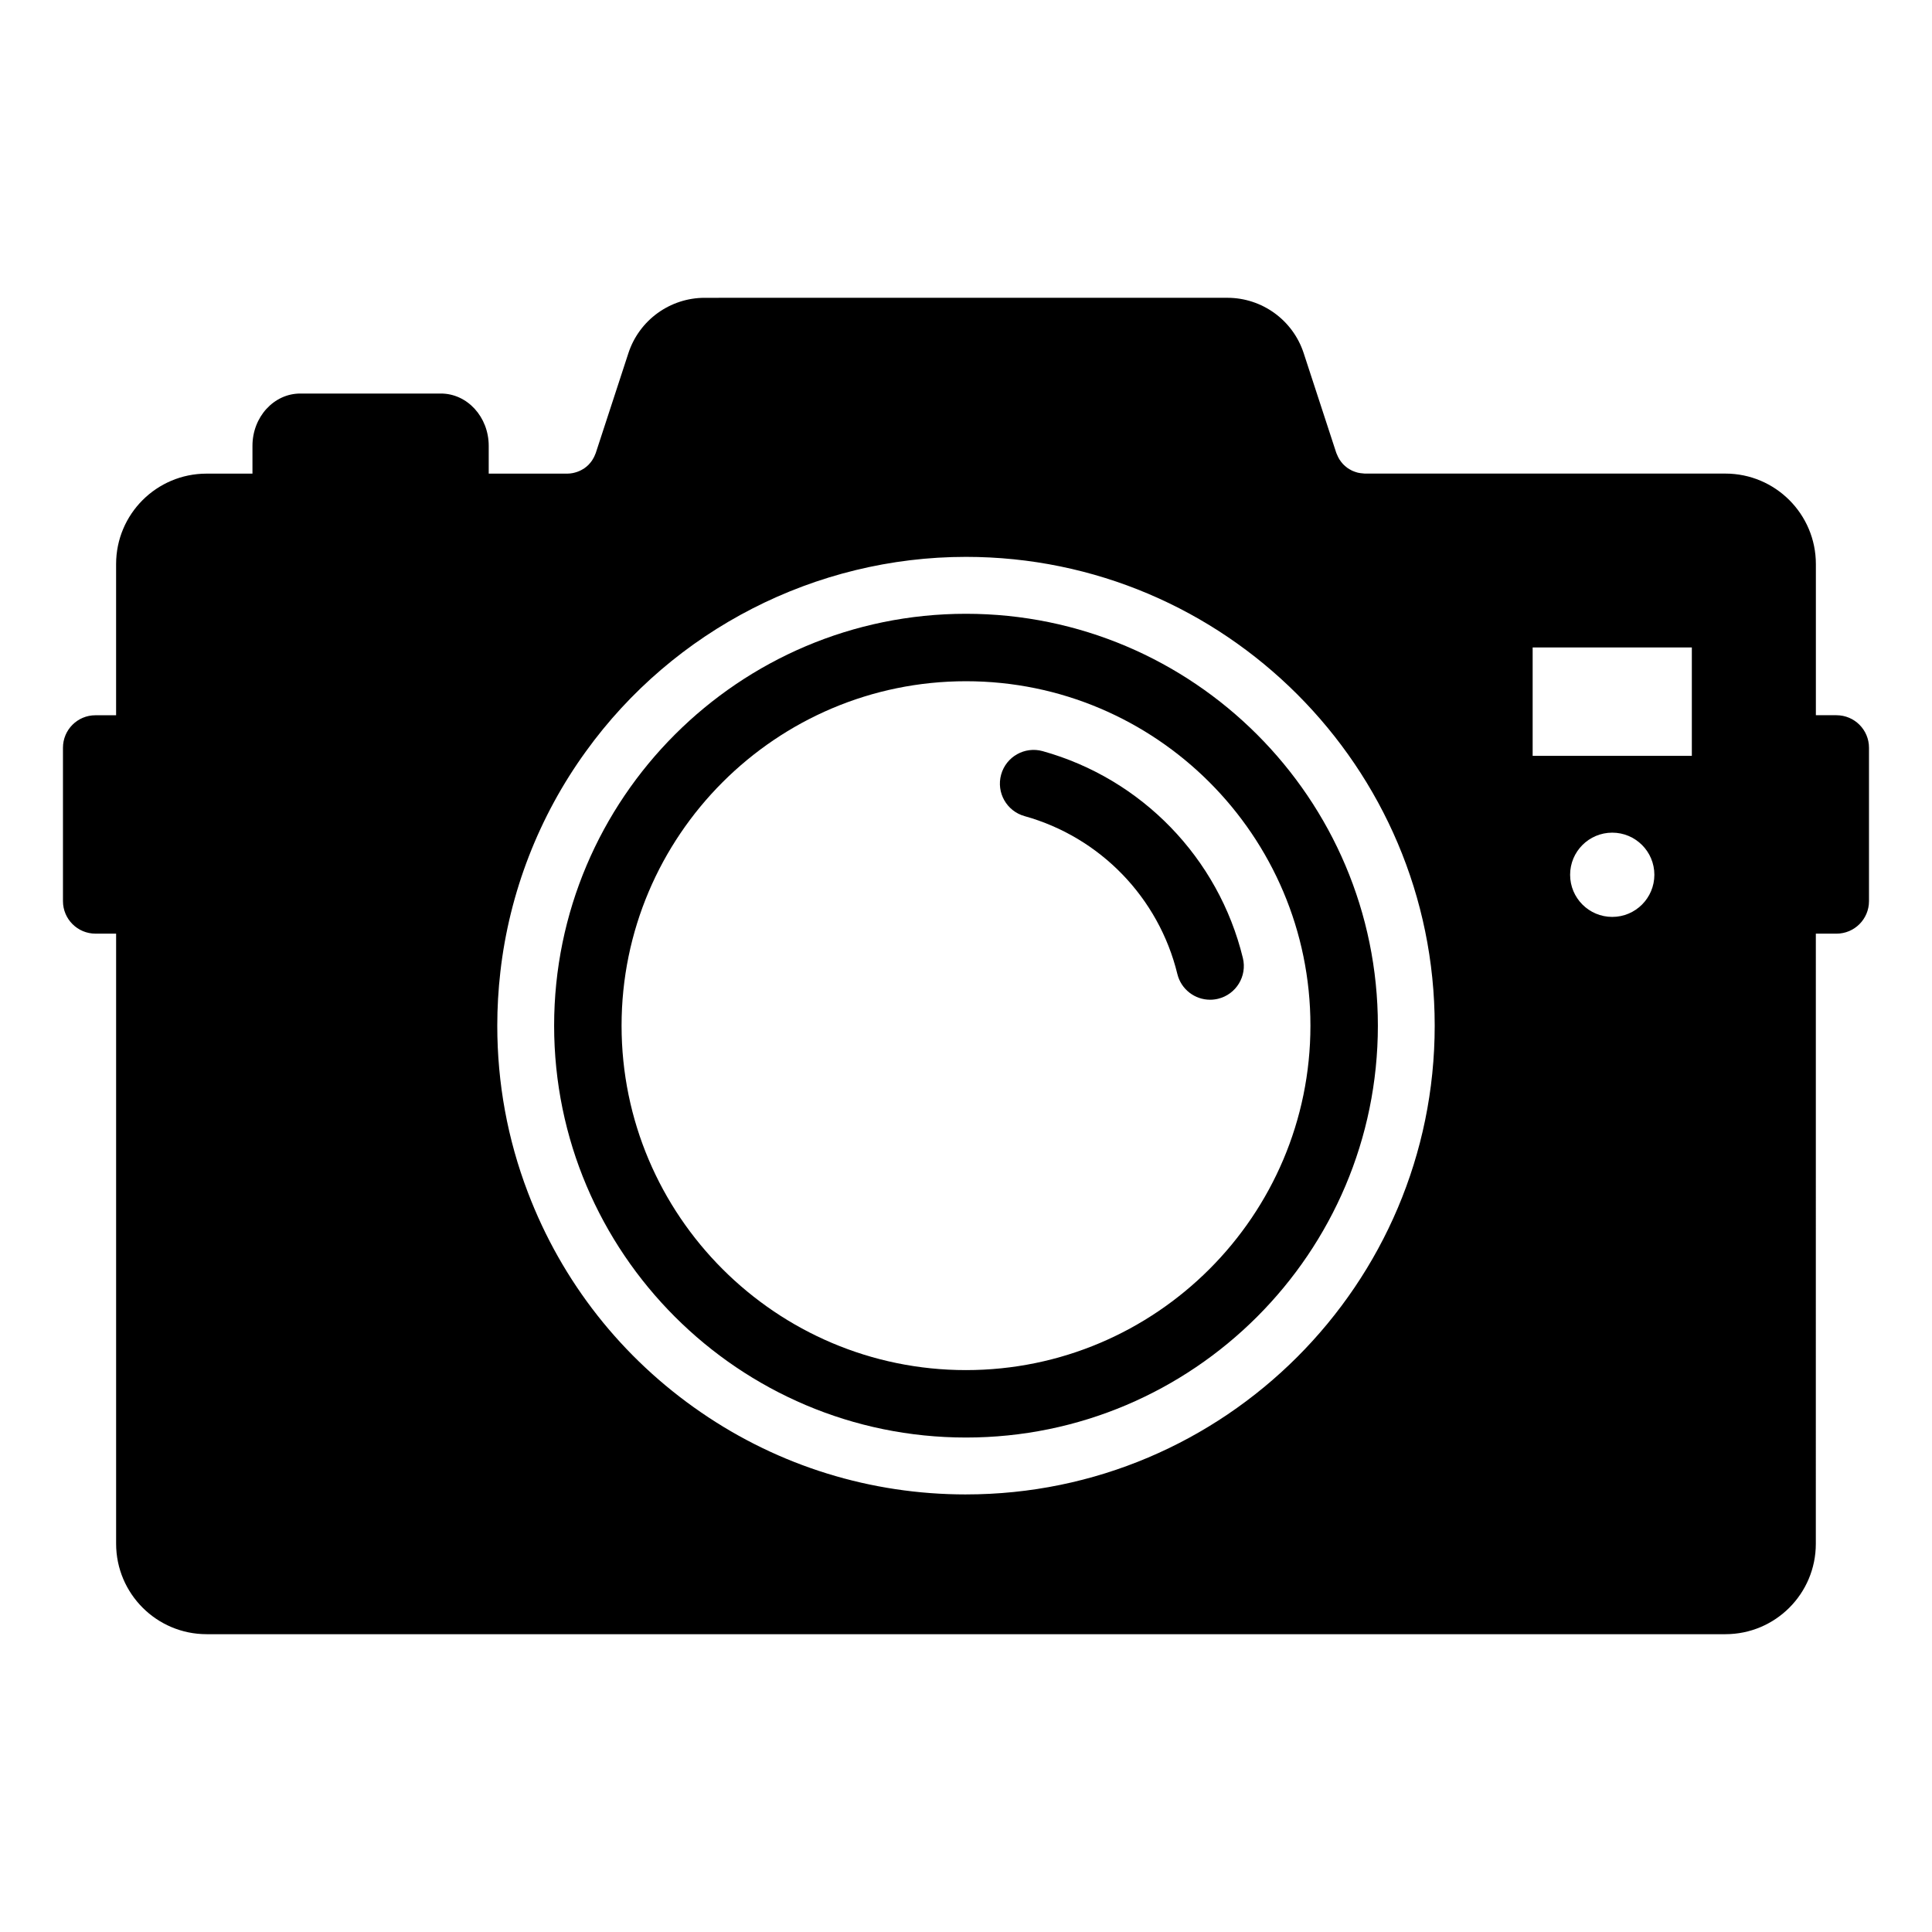 <?xml version="1.0" encoding="UTF-8"?>
<!-- Uploaded to: ICON Repo, www.iconrepo.com, Generator: ICON Repo Mixer Tools -->
<svg fill="#000000" width="800px" height="800px" version="1.1" viewBox="144 144 512 512" xmlns="http://www.w3.org/2000/svg">
 <g>
  <path d="m400 306.66c-60.188 0-109.15 48.965-109.15 109.15 0 60.188 48.965 109.15 109.15 109.15 60.188 0 109.15-48.965 109.15-109.15 0.004-60.184-48.961-109.15-109.15-109.15zm0 200.43c-50.332 0-91.277-40.945-91.277-91.277s40.949-91.281 91.277-91.281c50.332 0 91.277 40.945 91.277 91.277 0.004 50.332-40.945 91.281-91.277 91.281z"/>
  <path d="m420.32 343.06c-4.758-1.32-9.68 1.453-11.008 6.211-1.324 4.754 1.453 9.68 6.207 11.008 20.051 5.59 35.566 21.621 40.492 41.84 0.996 4.082 4.648 6.82 8.676 6.82 0.699 0 1.41-0.082 2.121-0.254 4.793-1.168 7.734-6 6.566-10.797-6.449-26.496-26.781-47.5-53.055-54.828z"/>
  <path d="m630.69 333.54h-5.465v-40.043c0-13.25-10.742-23.992-23.992-23.992h-95.551c-0.105 0-0.207-0.027-0.312-0.031-0.285-0.012-0.566-0.043-0.848-0.086-0.246-0.035-0.488-0.074-0.723-0.133-0.254-0.062-0.496-0.145-0.738-0.23-0.246-0.086-0.488-0.176-0.723-0.285-0.227-0.105-0.438-0.23-0.656-0.355-0.223-0.129-0.441-0.262-0.648-0.41-0.207-0.148-0.398-0.32-0.594-0.488-0.188-0.164-0.371-0.328-0.543-0.512-0.176-0.188-0.336-0.391-0.492-0.598s-0.312-0.41-0.449-0.633c-0.129-0.207-0.238-0.426-0.352-0.645-0.129-0.258-0.246-0.516-0.348-0.785-0.035-0.098-0.094-0.184-0.125-0.285l-8.641-26.438c-2.859-8.75-11.023-14.672-20.23-14.672l-138.5 0.004c-9.207 0-17.371 5.922-20.23 14.672l-8.641 26.438c-0.039 0.121-0.102 0.227-0.145 0.348-0.066 0.18-0.141 0.352-0.219 0.523-0.133 0.289-0.285 0.562-0.449 0.828-0.082 0.133-0.156 0.266-0.246 0.395-0.238 0.34-0.5 0.656-0.785 0.949-0.039 0.039-0.07 0.086-0.109 0.125-0.332 0.332-0.699 0.629-1.082 0.895-0.109 0.078-0.23 0.137-0.348 0.211-0.281 0.176-0.57 0.336-0.871 0.473-0.156 0.07-0.316 0.133-0.477 0.195-0.301 0.117-0.609 0.211-0.926 0.289-0.148 0.035-0.293 0.078-0.445 0.105-0.477 0.09-0.957 0.148-1.449 0.148h-0.023-20.801v-7.363c0-7.656-5.676-13.863-12.676-13.863h-37.254c-7.004 0-12.68 6.207-12.68 13.863v7.363h-12.168c-13.238 0-23.969 10.73-23.969 23.969v40.066h-5.465c-4.758-0.012-8.617 3.848-8.617 8.605v40.648c0 4.762 3.859 8.621 8.621 8.621h5.465v161.66c0 13.25 10.742 23.992 23.992 23.992h402.48c13.238 0 23.969-10.73 23.969-23.969l0.004-161.68h5.465c4.762 0 8.621-3.859 8.621-8.621v-40.648c0-4.758-3.859-8.617-8.621-8.617zm-230.7 206.5c-25.203 0-49.465-7.508-70.16-21.715-21.035-14.426-36.926-34.609-45.953-58.363-5.367-14.055-8.094-28.918-8.094-44.152 0-4.707 0.273-9.496 0.816-14.23 2.387-21.051 10.219-41.254 22.652-58.418 23.266-32.293 60.93-51.586 100.73-51.586 68.504 0 124.23 55.73 124.23 124.23 0.004 68.5-55.727 124.23-124.23 124.23zm171.27-153.05c-6.164 0-11.164-5-11.164-11.164 0-6.164 4.996-11.164 11.164-11.164 6.164 0 11.164 4.996 11.164 11.164-0.004 6.168-5 11.164-11.164 11.164zm21.094-42.684h-42.188v-28.719h42.188z"/>
 </g>
</svg>